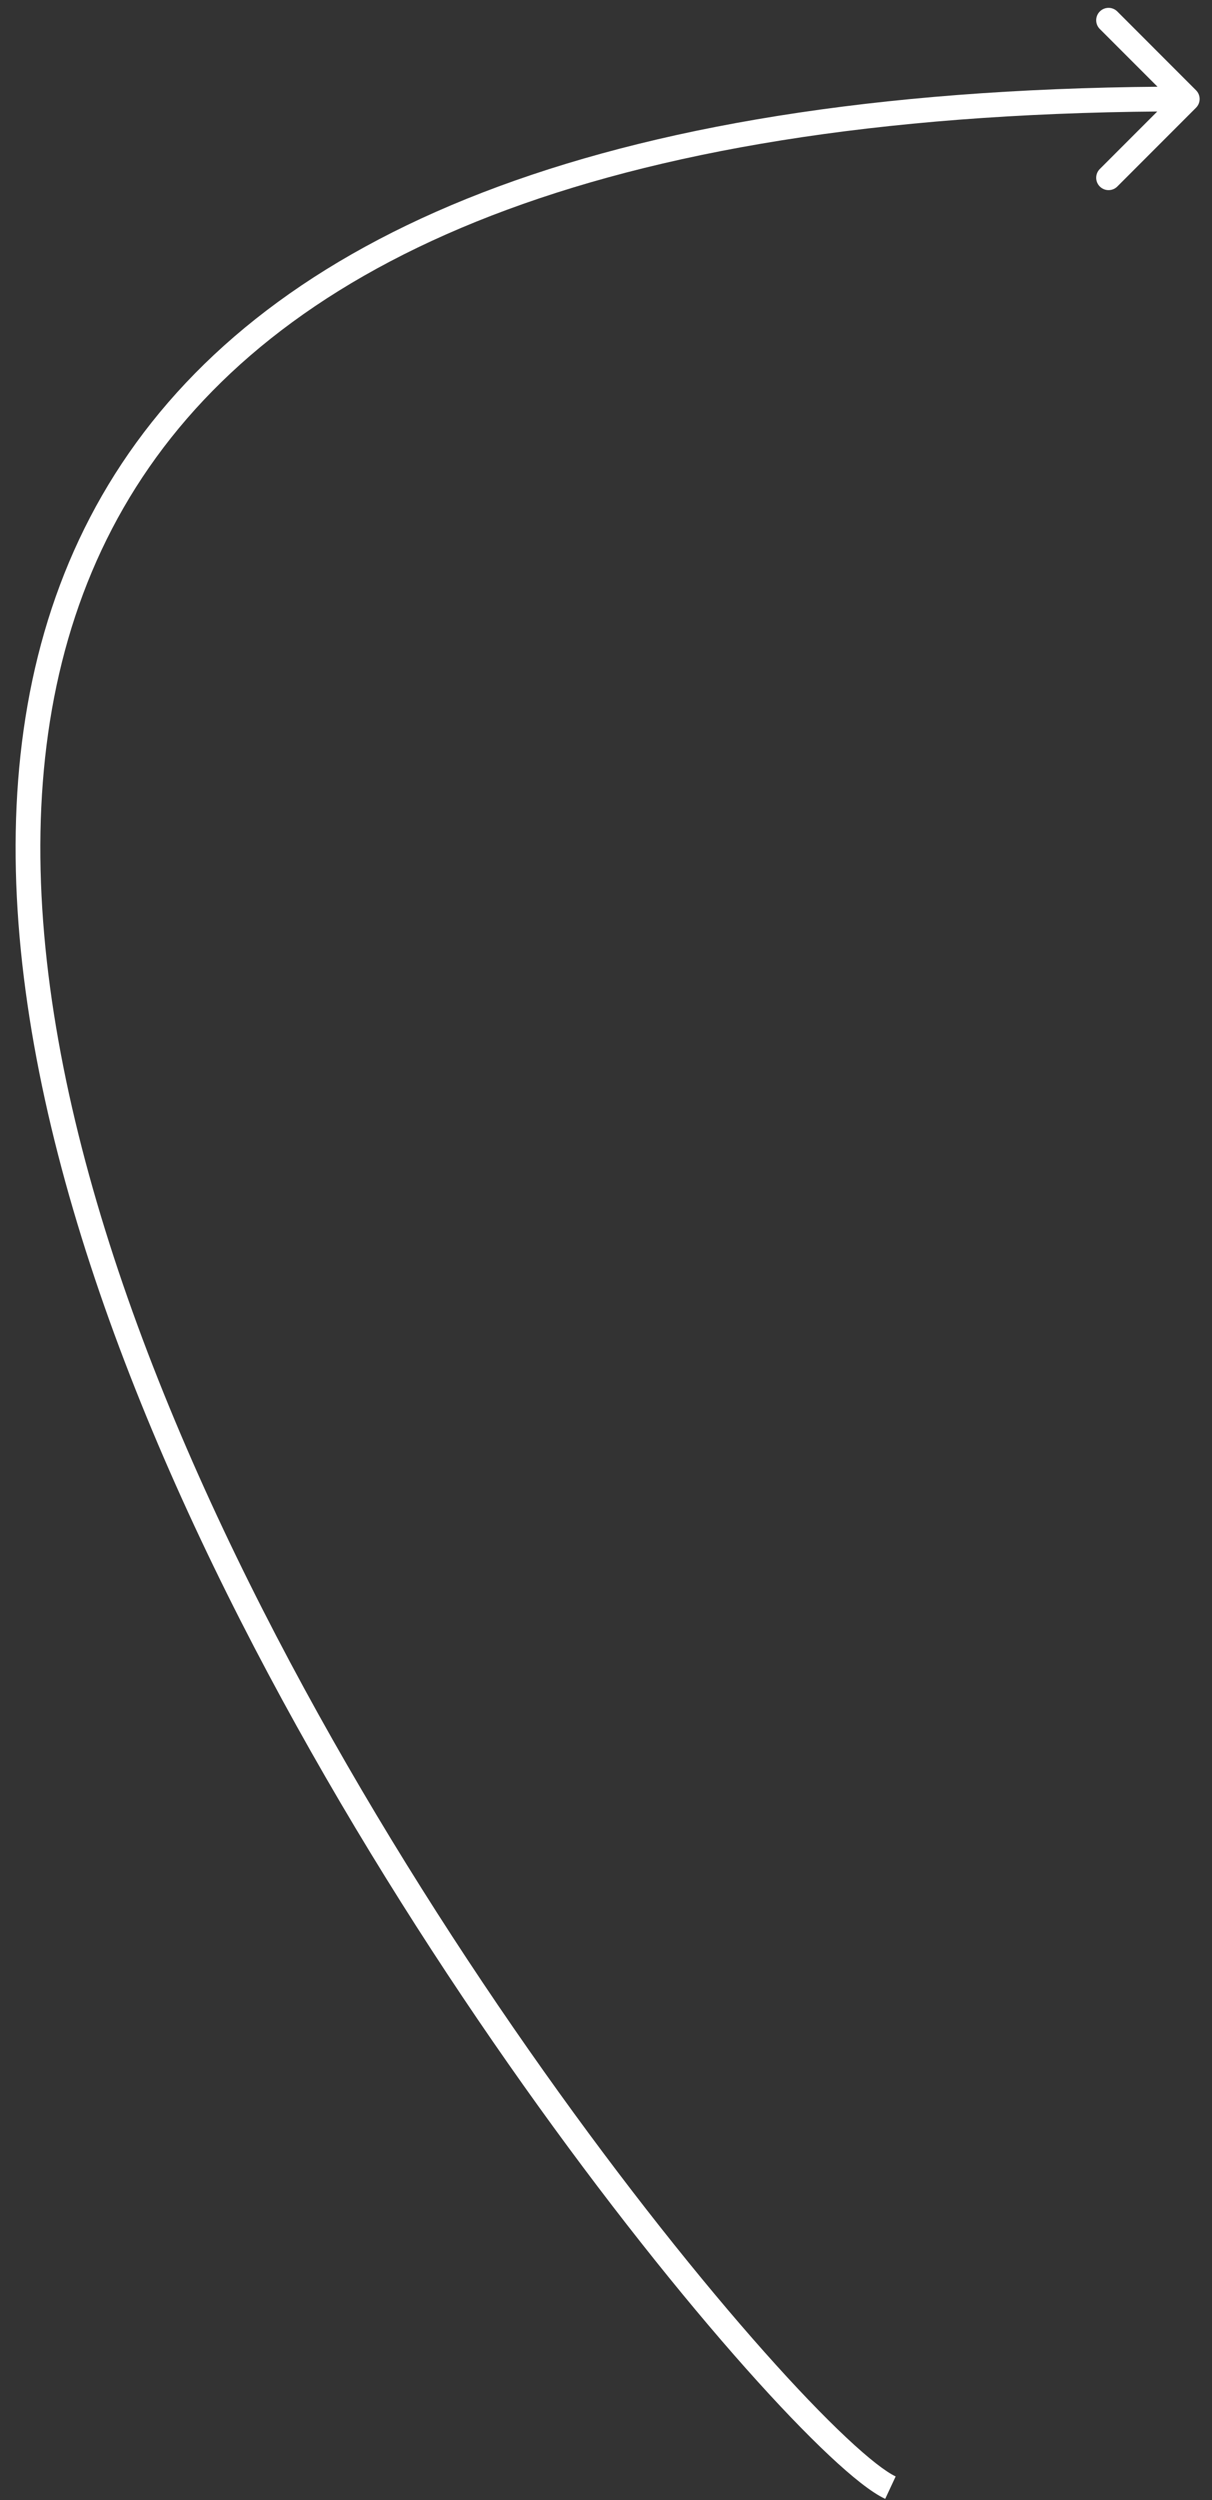 <?xml version="1.0" encoding="UTF-8"?> <svg xmlns="http://www.w3.org/2000/svg" width="49" height="101" viewBox="0 0 49 101" fill="none"><rect x="0" y="0" width="49" height="101" fill="#333333" stroke="none"/> <path d="M48.353 4.353C48.549 4.157 48.549 3.841 48.353 3.646L45.172 0.464C44.976 0.268 44.66 0.268 44.464 0.464C44.269 0.659 44.269 0.976 44.464 1.171L47.293 3.999L44.464 6.828C44.269 7.023 44.269 7.34 44.464 7.535C44.66 7.73 44.976 7.73 45.172 7.535L48.353 4.353ZM36.211 100.047C35.823 99.866 35.146 99.35 34.214 98.475C33.297 97.615 32.174 96.448 30.901 95.016C28.356 92.154 25.227 88.249 21.97 83.656C15.454 74.467 8.454 62.56 4.6 50.782C0.741 38.985 0.078 27.448 6.036 18.871C11.988 10.301 24.681 4.499 48 4.499L48 3.499C24.569 3.499 11.45 9.323 5.214 18.3C-1.016 27.271 -0.241 39.202 3.65 51.093C7.546 63.003 14.608 75.002 21.155 84.235C24.43 88.853 27.581 92.788 30.154 95.681C31.439 97.127 32.584 98.317 33.529 99.204C34.459 100.076 35.239 100.697 35.788 100.953L36.211 100.047Z" fill="white"></path> </svg> 